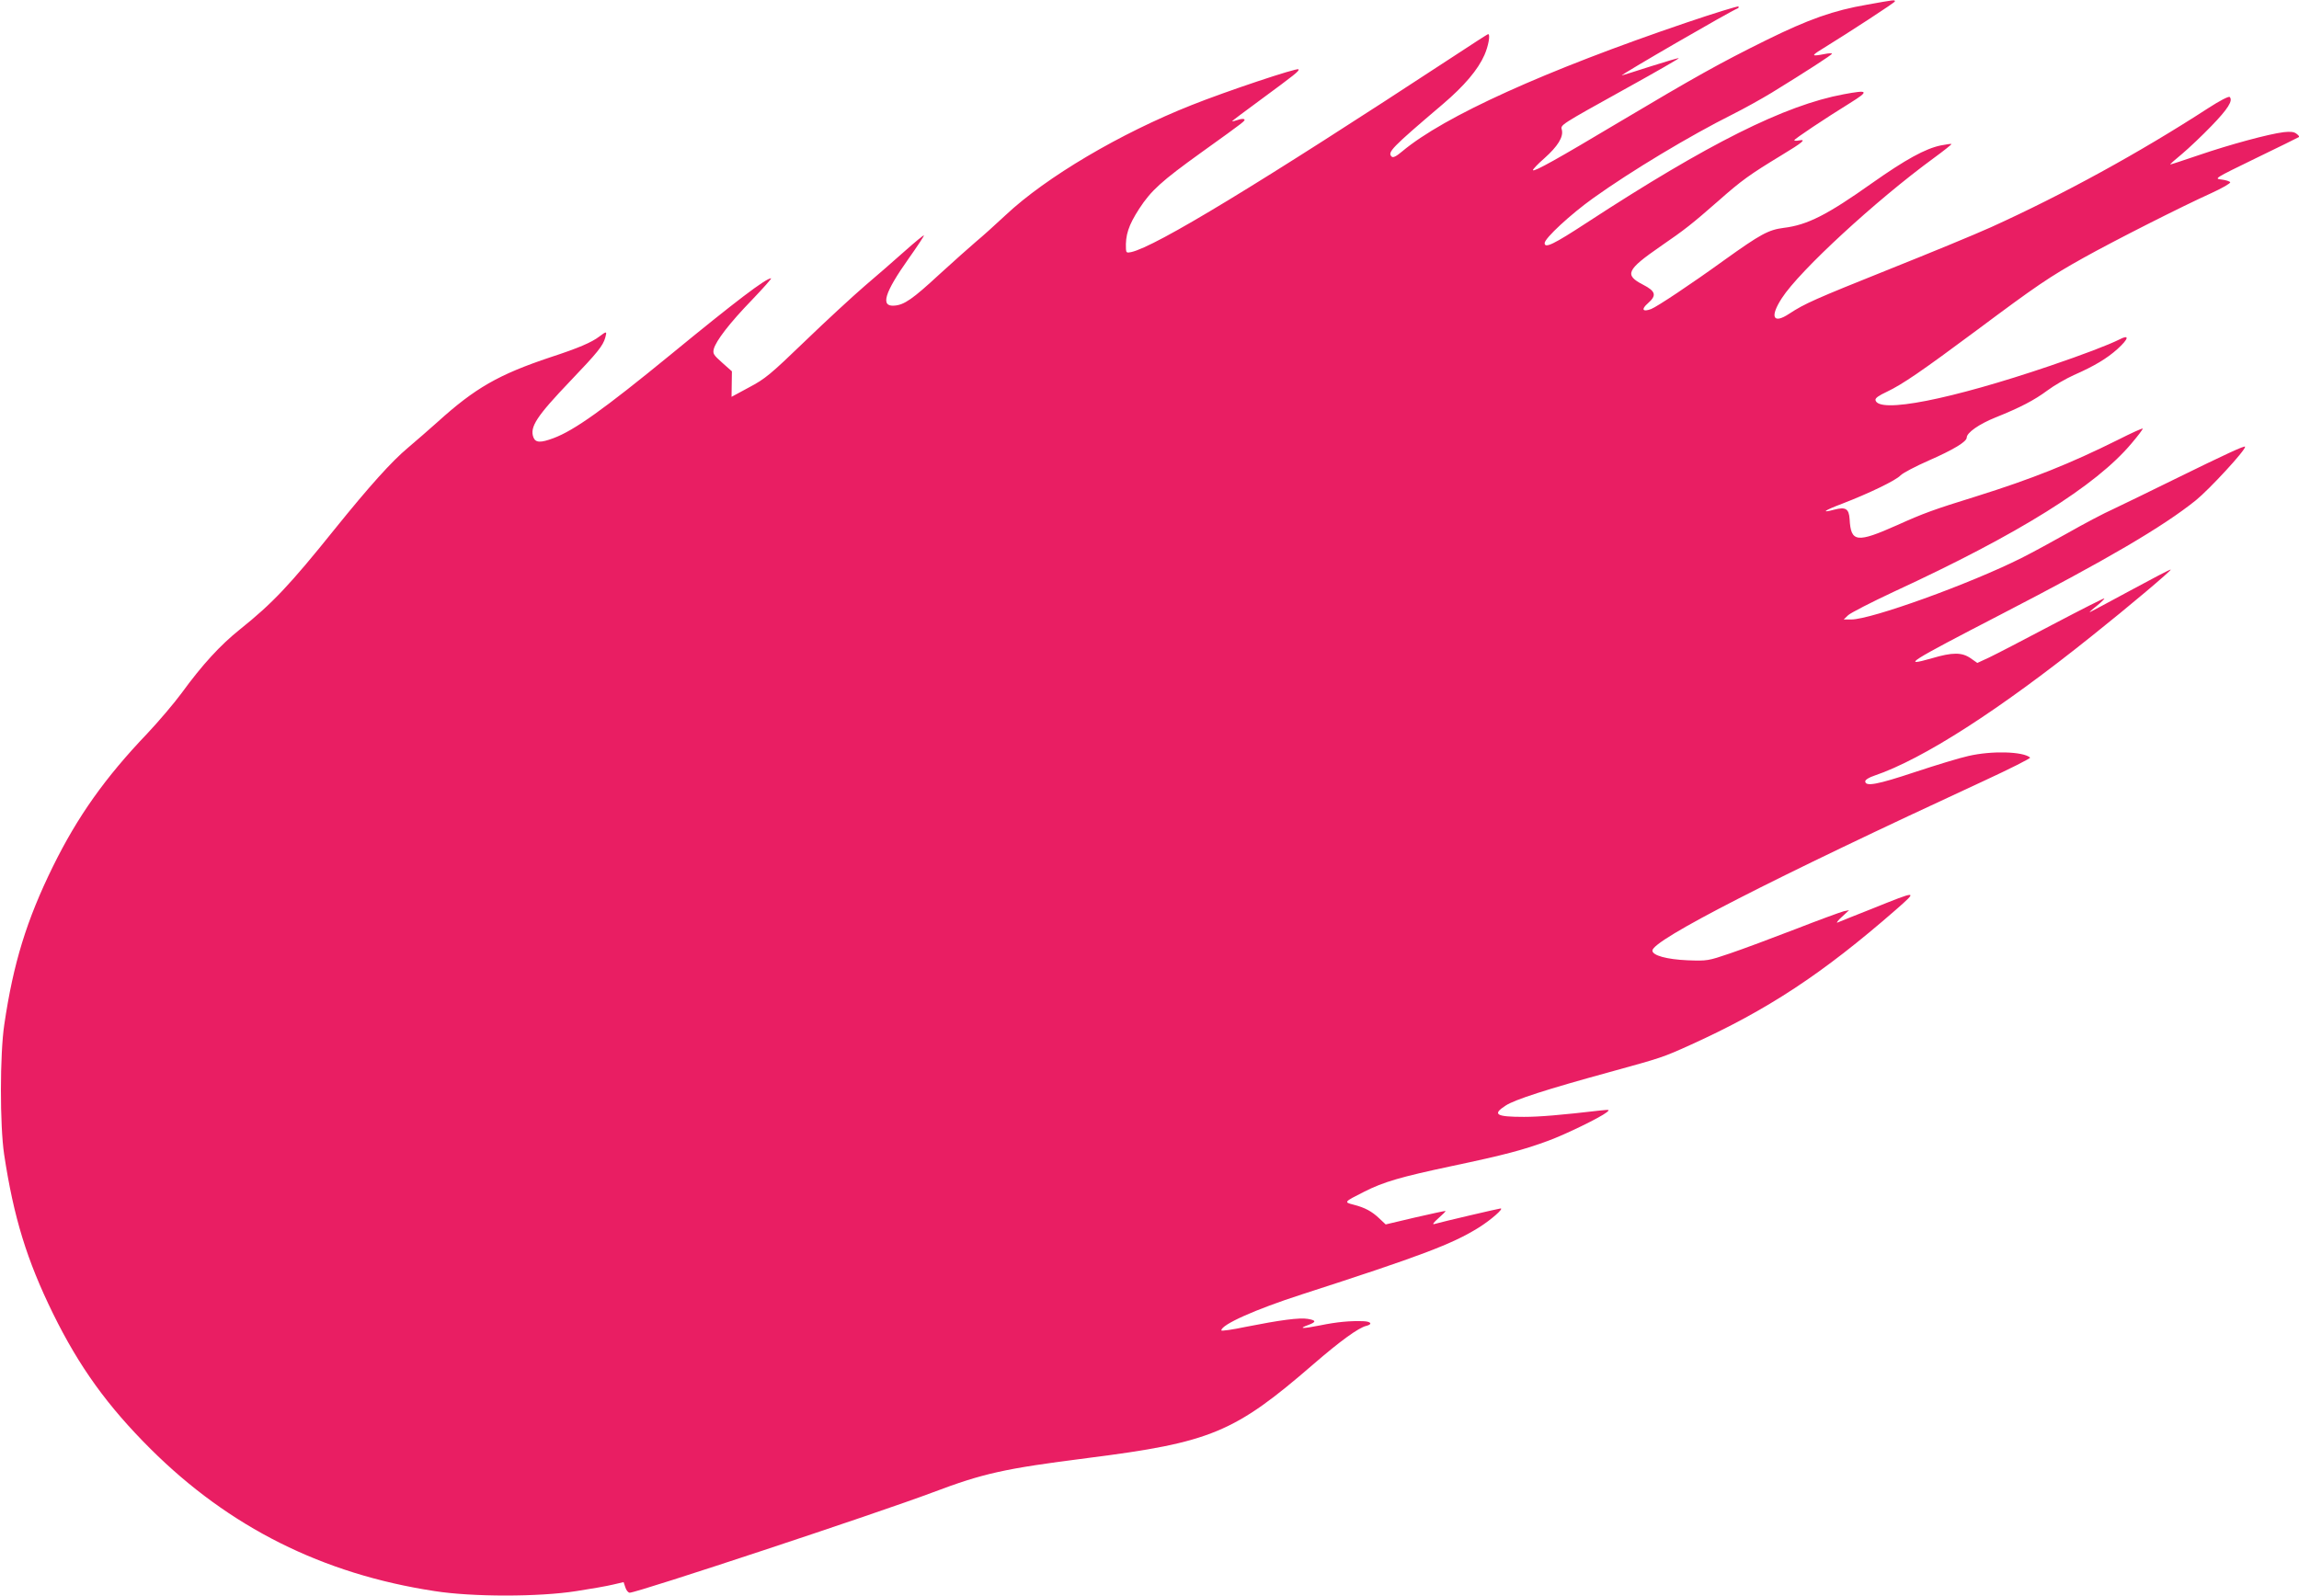 <?xml version="1.0" standalone="no"?>
<!DOCTYPE svg PUBLIC "-//W3C//DTD SVG 20010904//EN"
 "http://www.w3.org/TR/2001/REC-SVG-20010904/DTD/svg10.dtd">
<svg version="1.0" xmlns="http://www.w3.org/2000/svg"
 width="1280pt" height="889pt" viewBox="0 0 1280 889"
 preserveAspectRatio="xMidYMid meet">
<g transform="translate(0,889) scale(0.1,-0.1)"
fill="#e91e63" stroke="none">
<path d="M10395 8864 c-186 -32 -325 -81 -562 -198 -257 -127 -398 -206 -818
-456 -345 -206 -472 -277 -480 -268 -3 3 25 33 64 67 74 66 106 118 97 157 -8
29 -18 23 362 234 161 89 291 164 289 166 -2 2 -73 -19 -158 -46 -85 -27 -156
-50 -159 -50 -14 0 608 360 644 373 6 2 8 7 5 11 -3 3 -134 -37 -290 -90 -786
-267 -1348 -521 -1582 -717 -33 -28 -51 -37 -59 -29 -24 24 -3 47 284 291 121
103 197 193 233 275 22 50 34 116 20 116 -2 0 -91 -57 -197 -127 -1080 -708
-1653 -1056 -1790 -1087 -24 -5 -28 -3 -29 16 -4 79 14 133 74 226 66 101 123
153 347 314 248 178 245 176 237 184 -3 3 -20 2 -36 -4 -17 -6 -31 -9 -31 -7
0 2 71 55 158 119 190 140 219 162 211 170 -9 9 -401 -122 -594 -199 -399
-158 -810 -401 -1035 -612 -58 -54 -132 -121 -165 -148 -33 -28 -125 -110
-205 -183 -149 -138 -196 -170 -250 -174 -80 -7 -56 71 79 262 49 69 87 127
85 129 -2 2 -50 -37 -106 -87 -57 -51 -157 -138 -223 -194 -66 -57 -216 -195
-333 -308 -193 -186 -222 -210 -311 -257 l-98 -53 1 71 1 71 -54 48 c-48 43
-53 50 -47 76 12 46 89 146 213 274 63 66 111 120 106 120 -29 0 -196 -127
-558 -424 -375 -307 -538 -423 -653 -466 -72 -27 -100 -26 -112 4 -22 58 18
118 207 316 150 157 180 194 193 240 10 36 8 37 -33 6 -43 -33 -118 -65 -271
-115 -290 -97 -420 -171 -632 -363 -45 -40 -118 -104 -162 -141 -91 -76 -215
-214 -407 -452 -254 -316 -348 -415 -529 -560 -109 -87 -210 -197 -325 -355
-42 -57 -128 -158 -191 -225 -235 -246 -388 -462 -525 -740 -147 -299 -221
-540 -271 -880 -25 -166 -25 -563 -1 -724 53 -350 126 -588 272 -886 146 -297
303 -515 544 -755 437 -435 957 -696 1581 -791 209 -33 581 -33 789 0 79 12
170 28 203 36 l60 14 10 -30 c5 -16 16 -29 24 -29 42 0 1383 444 1688 559 281
106 397 132 861 191 686 87 817 141 1258 523 148 128 251 203 294 213 36 9 27
24 -14 26 -74 3 -150 -4 -242 -23 -101 -20 -125 -19 -67 2 46 17 45 26 -3 34
-46 8 -156 -7 -343 -44 -76 -16 -138 -25 -138 -20 0 32 187 116 447 200 665
215 838 280 987 373 67 42 140 106 121 106 -8 0 -325 -74 -370 -87 -12 -3 -3
9 23 32 24 21 42 39 40 41 -2 1 -77 -15 -168 -36 l-165 -39 -35 33 c-42 40
-81 61 -144 77 -55 14 -54 15 59 72 108 55 205 83 488 143 294 62 399 90 537
141 98 36 290 130 325 158 19 15 17 16 -31 11 -225 -26 -343 -36 -429 -36
-157 0 -178 14 -102 63 50 33 230 91 577 186 294 81 297 82 450 151 431 195
737 397 1145 753 125 110 126 110 -135 5 -96 -38 -182 -72 -190 -76 -8 -3 3
12 25 32 l40 37 -30 -6 c-16 -4 -137 -48 -270 -100 -132 -51 -296 -112 -364
-135 -121 -41 -125 -42 -235 -38 -116 5 -196 27 -196 54 0 59 664 399 1843
944 147 68 264 127 260 131 -39 34 -213 39 -343 9 -47 -10 -181 -51 -299 -90
-210 -70 -276 -82 -276 -51 0 8 22 22 50 31 271 92 696 365 1215 781 206 164
440 362 436 367 -3 2 -102 -50 -222 -115 -120 -65 -223 -120 -228 -122 -6 -2
10 13 37 34 26 21 45 40 43 42 -2 3 -133 -64 -291 -147 -157 -83 -315 -165
-351 -182 l-65 -30 -37 26 c-49 34 -101 34 -216 0 -175 -50 -130 -22 384 244
586 303 902 488 1086 636 75 61 274 276 274 298 0 9 -108 -41 -395 -182 -132
-65 -284 -139 -337 -164 -54 -24 -169 -85 -255 -134 -87 -49 -203 -112 -259
-140 -287 -144 -836 -342 -947 -342 l-42 0 25 24 c14 13 129 72 255 131 695
321 1125 590 1322 825 35 41 63 78 63 83 0 4 -62 -24 -137 -62 -269 -134 -480
-218 -789 -315 -239 -74 -296 -95 -440 -160 -227 -101 -259 -97 -266 33 -4 58
-22 69 -84 53 -79 -21 -60 -6 43 33 148 57 300 130 325 158 13 13 83 50 156
82 137 60 212 105 212 128 0 27 68 75 160 112 137 55 216 96 290 151 36 27
102 65 146 85 116 51 185 93 243 145 64 58 69 84 10 53 -60 -30 -199 -83 -384
-146 -553 -188 -958 -268 -973 -191 -2 11 18 25 63 46 88 42 193 114 501 343
331 247 404 297 594 403 170 95 543 284 713 361 59 27 106 54 104 60 -2 5 -23
12 -47 15 -44 5 -44 5 190 119 129 62 237 116 240 118 3 3 -4 11 -15 19 -13
10 -33 12 -70 8 -83 -10 -300 -69 -470 -127 -88 -30 -161 -54 -162 -53 -2 1
28 28 66 59 38 32 112 102 164 156 91 94 121 141 101 161 -5 5 -56 -21 -119
-62 -384 -249 -808 -481 -1209 -663 -93 -42 -348 -147 -566 -234 -414 -166
-471 -191 -558 -248 -90 -60 -110 -19 -41 87 98 152 523 544 846 780 56 41
100 76 98 78 -2 2 -29 -2 -60 -8 -86 -18 -195 -78 -381 -209 -251 -178 -361
-234 -493 -250 -85 -11 -129 -35 -330 -179 -191 -138 -375 -260 -408 -273 -48
-18 -57 -2 -18 32 50 44 44 67 -28 104 -104 54 -91 82 98 213 138 95 171 121
322 253 130 115 175 147 351 254 119 72 142 91 98 83 -14 -3 -26 -2 -26 1 0 7
171 121 310 207 109 68 104 75 -35 49 -328 -61 -754 -274 -1430 -715 -185
-121 -235 -145 -235 -114 0 27 145 161 271 251 211 151 537 347 777 467 62 31
159 85 215 119 197 121 337 212 337 218 0 3 -19 3 -42 -2 -72 -14 -75 -10 -18
25 165 102 410 262 410 268 0 10 1 10 -155 -18z"/>
</g>
</svg>
